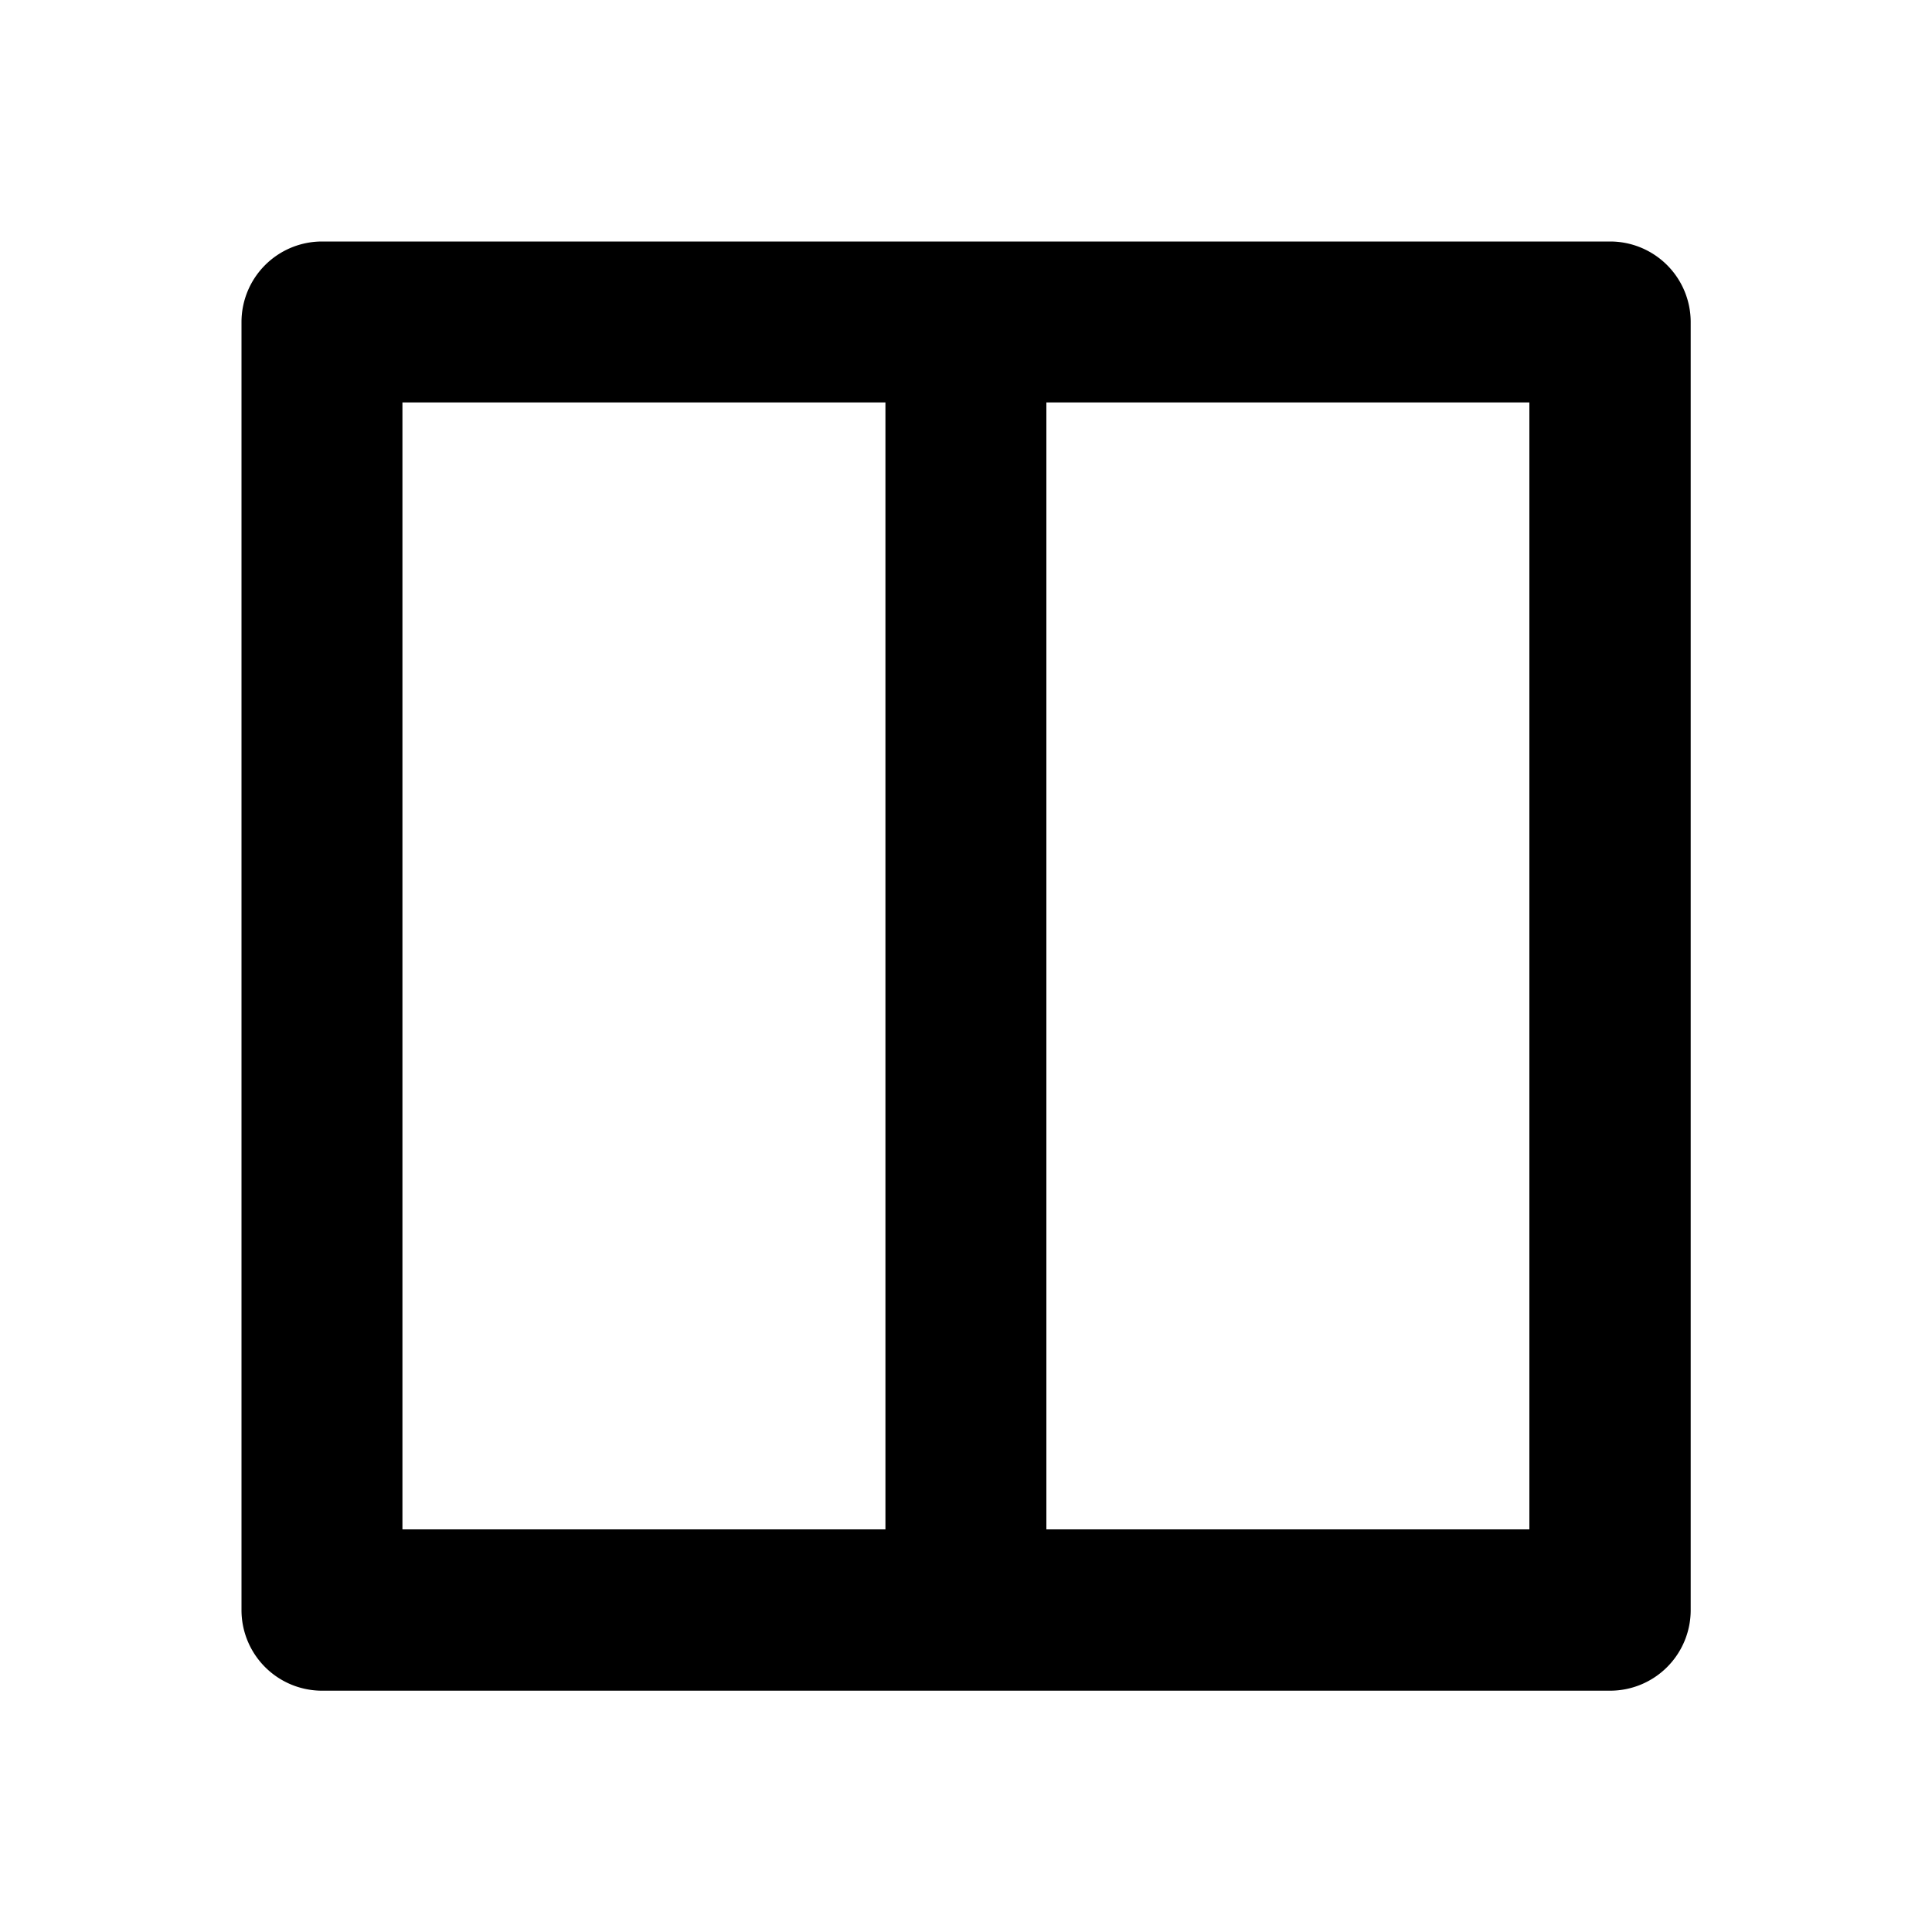 <svg xmlns="http://www.w3.org/2000/svg" viewBox="0 0 1024 1024" version="1.1"><path d="M469.3 213.3H213.3v597.3h256V213.3z m85.3 0v597.3h256V213.3h-256zM170.7 128h682.7a42.7 42.7 0 0 1 42.7 42.7v682.7a42.7 42.7 0 0 1-42.7 42.7H170.7a42.7 42.7 0 0 1-42.7-42.7V170.7a42.7 42.7 0 0 1 42.7-42.7z" p-id="14295"></path></svg>
